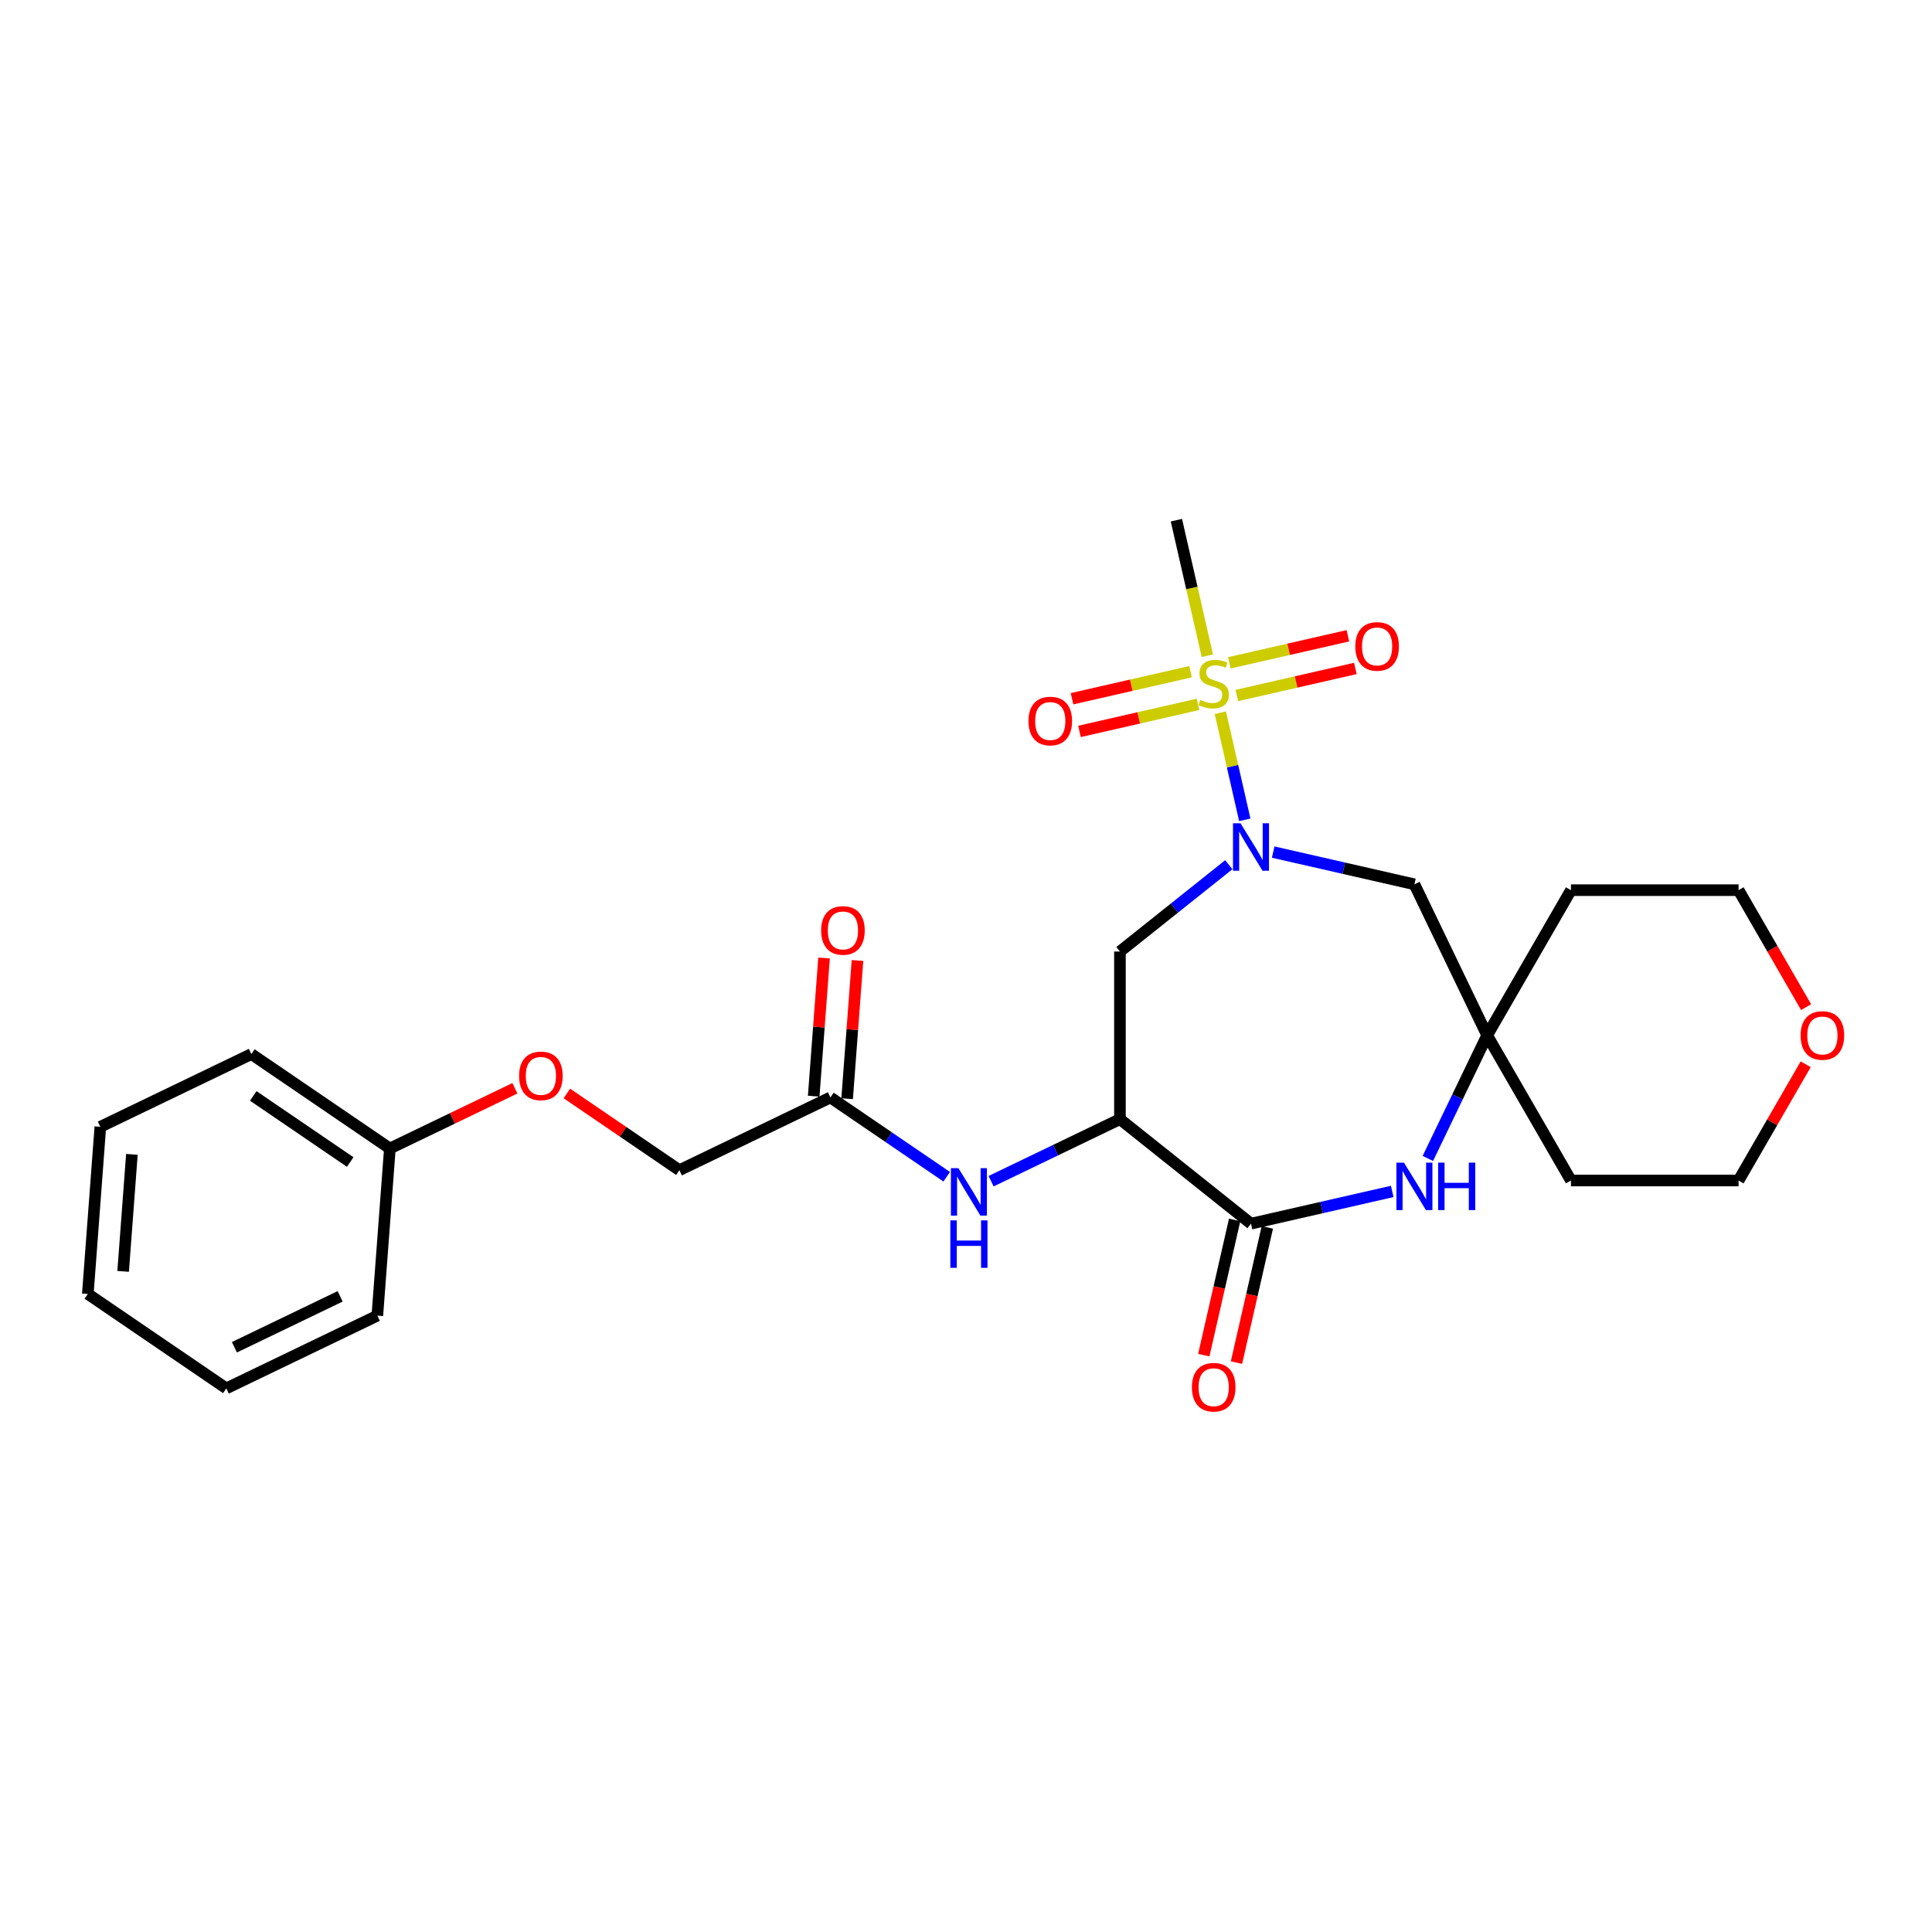 <?xml version='1.0' encoding='iso-8859-1'?>
<svg version='1.1' baseProfile='full'
              xmlns='http://www.w3.org/2000/svg'
                      xmlns:rdkit='http://www.rdkit.org/xml'
                      xmlns:xlink='http://www.w3.org/1999/xlink'
                  xml:space='preserve'
width='1000px' height='1000px' viewBox='0 0 1000 1000'>
<!-- END OF HEADER -->
<rect style='opacity:1.0;fill:#FFFFFF;stroke:none' width='1000' height='1000' x='0' y='0'> </rect>
<path class='bond-0' d='M 631.646,368.906 L 637.973,396.626' style='fill:none;fill-rule:evenodd;stroke:#CCCC00;stroke-width:6px;stroke-linecap:butt;stroke-linejoin:miter;stroke-opacity:1' />
<path class='bond-0' d='M 637.973,396.626 L 644.3,424.346' style='fill:none;fill-rule:evenodd;stroke:#0000FF;stroke-width:6px;stroke-linecap:butt;stroke-linejoin:miter;stroke-opacity:1' />
<path class='bond-9' d='M 616.226,347.662 L 585.552,354.663' style='fill:none;fill-rule:evenodd;stroke:#CCCC00;stroke-width:6px;stroke-linecap:butt;stroke-linejoin:miter;stroke-opacity:1' />
<path class='bond-9' d='M 585.552,354.663 L 554.877,361.664' style='fill:none;fill-rule:evenodd;stroke:#FF0000;stroke-width:6px;stroke-linecap:butt;stroke-linejoin:miter;stroke-opacity:1' />
<path class='bond-9' d='M 620.088,364.579 L 589.413,371.58' style='fill:none;fill-rule:evenodd;stroke:#CCCC00;stroke-width:6px;stroke-linecap:butt;stroke-linejoin:miter;stroke-opacity:1' />
<path class='bond-9' d='M 589.413,371.58 L 558.738,378.582' style='fill:none;fill-rule:evenodd;stroke:#FF0000;stroke-width:6px;stroke-linecap:butt;stroke-linejoin:miter;stroke-opacity:1' />
<path class='bond-10' d='M 640.182,359.993 L 670.856,352.991' style='fill:none;fill-rule:evenodd;stroke:#CCCC00;stroke-width:6px;stroke-linecap:butt;stroke-linejoin:miter;stroke-opacity:1' />
<path class='bond-10' d='M 670.856,352.991 L 701.531,345.99' style='fill:none;fill-rule:evenodd;stroke:#FF0000;stroke-width:6px;stroke-linecap:butt;stroke-linejoin:miter;stroke-opacity:1' />
<path class='bond-10' d='M 636.321,343.075 L 666.995,336.074' style='fill:none;fill-rule:evenodd;stroke:#CCCC00;stroke-width:6px;stroke-linecap:butt;stroke-linejoin:miter;stroke-opacity:1' />
<path class='bond-10' d='M 666.995,336.074 L 697.67,329.073' style='fill:none;fill-rule:evenodd;stroke:#FF0000;stroke-width:6px;stroke-linecap:butt;stroke-linejoin:miter;stroke-opacity:1' />
<path class='bond-14' d='M 624.913,339.407 L 616.905,304.324' style='fill:none;fill-rule:evenodd;stroke:#CCCC00;stroke-width:6px;stroke-linecap:butt;stroke-linejoin:miter;stroke-opacity:1' />
<path class='bond-14' d='M 616.905,304.324 L 608.898,269.24' style='fill:none;fill-rule:evenodd;stroke:#000000;stroke-width:6px;stroke-linecap:butt;stroke-linejoin:miter;stroke-opacity:1' />
<path class='bond-4' d='M 636.023,447.575 L 607.85,470.042' style='fill:none;fill-rule:evenodd;stroke:#0000FF;stroke-width:6px;stroke-linecap:butt;stroke-linejoin:miter;stroke-opacity:1' />
<path class='bond-4' d='M 607.85,470.042 L 579.677,492.509' style='fill:none;fill-rule:evenodd;stroke:#000000;stroke-width:6px;stroke-linecap:butt;stroke-linejoin:miter;stroke-opacity:1' />
<path class='bond-6' d='M 658.998,441.036 L 695.548,449.378' style='fill:none;fill-rule:evenodd;stroke:#0000FF;stroke-width:6px;stroke-linecap:butt;stroke-linejoin:miter;stroke-opacity:1' />
<path class='bond-6' d='M 695.548,449.378 L 732.097,457.72' style='fill:none;fill-rule:evenodd;stroke:#000000;stroke-width:6px;stroke-linecap:butt;stroke-linejoin:miter;stroke-opacity:1' />
<path class='bond-1' d='M 579.677,579.271 L 579.677,492.509' style='fill:none;fill-rule:evenodd;stroke:#000000;stroke-width:6px;stroke-linecap:butt;stroke-linejoin:miter;stroke-opacity:1' />
<path class='bond-2' d='M 579.677,579.271 L 647.511,633.367' style='fill:none;fill-rule:evenodd;stroke:#000000;stroke-width:6px;stroke-linecap:butt;stroke-linejoin:miter;stroke-opacity:1' />
<path class='bond-7' d='M 579.677,579.271 L 546.336,595.328' style='fill:none;fill-rule:evenodd;stroke:#000000;stroke-width:6px;stroke-linecap:butt;stroke-linejoin:miter;stroke-opacity:1' />
<path class='bond-7' d='M 546.336,595.328 L 512.994,611.384' style='fill:none;fill-rule:evenodd;stroke:#0000FF;stroke-width:6px;stroke-linecap:butt;stroke-linejoin:miter;stroke-opacity:1' />
<path class='bond-11' d='M 639.052,631.436 L 631.064,666.433' style='fill:none;fill-rule:evenodd;stroke:#000000;stroke-width:6px;stroke-linecap:butt;stroke-linejoin:miter;stroke-opacity:1' />
<path class='bond-11' d='M 631.064,666.433 L 623.076,701.43' style='fill:none;fill-rule:evenodd;stroke:#FF0000;stroke-width:6px;stroke-linecap:butt;stroke-linejoin:miter;stroke-opacity:1' />
<path class='bond-11' d='M 655.969,635.297 L 647.981,670.294' style='fill:none;fill-rule:evenodd;stroke:#000000;stroke-width:6px;stroke-linecap:butt;stroke-linejoin:miter;stroke-opacity:1' />
<path class='bond-11' d='M 647.981,670.294 L 639.994,705.291' style='fill:none;fill-rule:evenodd;stroke:#FF0000;stroke-width:6px;stroke-linecap:butt;stroke-linejoin:miter;stroke-opacity:1' />
<path class='bond-27' d='M 647.511,633.367 L 684.06,625.025' style='fill:none;fill-rule:evenodd;stroke:#000000;stroke-width:6px;stroke-linecap:butt;stroke-linejoin:miter;stroke-opacity:1' />
<path class='bond-27' d='M 684.06,625.025 L 720.61,616.682' style='fill:none;fill-rule:evenodd;stroke:#0000FF;stroke-width:6px;stroke-linecap:butt;stroke-linejoin:miter;stroke-opacity:1' />
<path class='bond-3' d='M 739.058,599.606 L 754.4,567.748' style='fill:none;fill-rule:evenodd;stroke:#0000FF;stroke-width:6px;stroke-linecap:butt;stroke-linejoin:miter;stroke-opacity:1' />
<path class='bond-3' d='M 754.4,567.748 L 769.742,535.89' style='fill:none;fill-rule:evenodd;stroke:#000000;stroke-width:6px;stroke-linecap:butt;stroke-linejoin:miter;stroke-opacity:1' />
<path class='bond-5' d='M 769.742,535.89 L 732.097,457.72' style='fill:none;fill-rule:evenodd;stroke:#000000;stroke-width:6px;stroke-linecap:butt;stroke-linejoin:miter;stroke-opacity:1' />
<path class='bond-17' d='M 769.742,535.89 L 813.123,460.752' style='fill:none;fill-rule:evenodd;stroke:#000000;stroke-width:6px;stroke-linecap:butt;stroke-linejoin:miter;stroke-opacity:1' />
<path class='bond-18' d='M 769.742,535.89 L 813.123,611.029' style='fill:none;fill-rule:evenodd;stroke:#000000;stroke-width:6px;stroke-linecap:butt;stroke-linejoin:miter;stroke-opacity:1' />
<path class='bond-8' d='M 490.02,609.084 L 459.92,588.563' style='fill:none;fill-rule:evenodd;stroke:#0000FF;stroke-width:6px;stroke-linecap:butt;stroke-linejoin:miter;stroke-opacity:1' />
<path class='bond-8' d='M 459.92,588.563 L 429.821,568.041' style='fill:none;fill-rule:evenodd;stroke:#000000;stroke-width:6px;stroke-linecap:butt;stroke-linejoin:miter;stroke-opacity:1' />
<path class='bond-12' d='M 438.473,568.69 L 441.154,532.917' style='fill:none;fill-rule:evenodd;stroke:#000000;stroke-width:6px;stroke-linecap:butt;stroke-linejoin:miter;stroke-opacity:1' />
<path class='bond-12' d='M 441.154,532.917 L 443.834,497.145' style='fill:none;fill-rule:evenodd;stroke:#FF0000;stroke-width:6px;stroke-linecap:butt;stroke-linejoin:miter;stroke-opacity:1' />
<path class='bond-12' d='M 421.169,567.393 L 423.85,531.621' style='fill:none;fill-rule:evenodd;stroke:#000000;stroke-width:6px;stroke-linecap:butt;stroke-linejoin:miter;stroke-opacity:1' />
<path class='bond-12' d='M 423.85,531.621 L 426.53,495.849' style='fill:none;fill-rule:evenodd;stroke:#FF0000;stroke-width:6px;stroke-linecap:butt;stroke-linejoin:miter;stroke-opacity:1' />
<path class='bond-16' d='M 429.821,568.041 L 351.651,605.686' style='fill:none;fill-rule:evenodd;stroke:#000000;stroke-width:6px;stroke-linecap:butt;stroke-linejoin:miter;stroke-opacity:1' />
<path class='bond-13' d='M 934.62,550.866 L 917.253,580.947' style='fill:none;fill-rule:evenodd;stroke:#FF0000;stroke-width:6px;stroke-linecap:butt;stroke-linejoin:miter;stroke-opacity:1' />
<path class='bond-13' d='M 917.253,580.947 L 899.885,611.029' style='fill:none;fill-rule:evenodd;stroke:#000000;stroke-width:6px;stroke-linecap:butt;stroke-linejoin:miter;stroke-opacity:1' />
<path class='bond-28' d='M 934.841,521.297 L 917.363,491.025' style='fill:none;fill-rule:evenodd;stroke:#FF0000;stroke-width:6px;stroke-linecap:butt;stroke-linejoin:miter;stroke-opacity:1' />
<path class='bond-28' d='M 917.363,491.025 L 899.885,460.752' style='fill:none;fill-rule:evenodd;stroke:#000000;stroke-width:6px;stroke-linecap:butt;stroke-linejoin:miter;stroke-opacity:1' />
<path class='bond-15' d='M 293.413,565.98 L 322.532,585.833' style='fill:none;fill-rule:evenodd;stroke:#FF0000;stroke-width:6px;stroke-linecap:butt;stroke-linejoin:miter;stroke-opacity:1' />
<path class='bond-15' d='M 322.532,585.833 L 351.651,605.686' style='fill:none;fill-rule:evenodd;stroke:#000000;stroke-width:6px;stroke-linecap:butt;stroke-linejoin:miter;stroke-opacity:1' />
<path class='bond-19' d='M 266.516,563.287 L 234.155,578.872' style='fill:none;fill-rule:evenodd;stroke:#FF0000;stroke-width:6px;stroke-linecap:butt;stroke-linejoin:miter;stroke-opacity:1' />
<path class='bond-19' d='M 234.155,578.872 L 201.795,594.456' style='fill:none;fill-rule:evenodd;stroke:#000000;stroke-width:6px;stroke-linecap:butt;stroke-linejoin:miter;stroke-opacity:1' />
<path class='bond-20' d='M 813.123,460.752 L 899.885,460.752' style='fill:none;fill-rule:evenodd;stroke:#000000;stroke-width:6px;stroke-linecap:butt;stroke-linejoin:miter;stroke-opacity:1' />
<path class='bond-21' d='M 813.123,611.029 L 899.885,611.029' style='fill:none;fill-rule:evenodd;stroke:#000000;stroke-width:6px;stroke-linecap:butt;stroke-linejoin:miter;stroke-opacity:1' />
<path class='bond-22' d='M 201.795,594.456 L 130.108,545.581' style='fill:none;fill-rule:evenodd;stroke:#000000;stroke-width:6px;stroke-linecap:butt;stroke-linejoin:miter;stroke-opacity:1' />
<path class='bond-22' d='M 181.267,601.462 L 131.086,567.249' style='fill:none;fill-rule:evenodd;stroke:#000000;stroke-width:6px;stroke-linecap:butt;stroke-linejoin:miter;stroke-opacity:1' />
<path class='bond-23' d='M 201.795,594.456 L 195.311,680.975' style='fill:none;fill-rule:evenodd;stroke:#000000;stroke-width:6px;stroke-linecap:butt;stroke-linejoin:miter;stroke-opacity:1' />
<path class='bond-25' d='M 130.108,545.581 L 51.938,583.226' style='fill:none;fill-rule:evenodd;stroke:#000000;stroke-width:6px;stroke-linecap:butt;stroke-linejoin:miter;stroke-opacity:1' />
<path class='bond-24' d='M 195.311,680.975 L 117.141,718.62' style='fill:none;fill-rule:evenodd;stroke:#000000;stroke-width:6px;stroke-linecap:butt;stroke-linejoin:miter;stroke-opacity:1' />
<path class='bond-24' d='M 176.056,670.988 L 121.337,697.339' style='fill:none;fill-rule:evenodd;stroke:#000000;stroke-width:6px;stroke-linecap:butt;stroke-linejoin:miter;stroke-opacity:1' />
<path class='bond-26' d='M 117.141,718.62 L 45.455,669.745' style='fill:none;fill-rule:evenodd;stroke:#000000;stroke-width:6px;stroke-linecap:butt;stroke-linejoin:miter;stroke-opacity:1' />
<path class='bond-29' d='M 51.938,583.226 L 45.455,669.745' style='fill:none;fill-rule:evenodd;stroke:#000000;stroke-width:6px;stroke-linecap:butt;stroke-linejoin:miter;stroke-opacity:1' />
<path class='bond-29' d='M 68.27,597.5 L 63.731,658.064' style='fill:none;fill-rule:evenodd;stroke:#000000;stroke-width:6px;stroke-linecap:butt;stroke-linejoin:miter;stroke-opacity:1' />
<path  class='atom-0' d='M 621.263 362.26
Q 621.541 362.365, 622.686 362.85
Q 623.831 363.336, 625.081 363.649
Q 626.365 363.926, 627.614 363.926
Q 629.939 363.926, 631.293 362.816
Q 632.646 361.67, 632.646 359.692
Q 632.646 358.339, 631.952 357.506
Q 631.293 356.673, 630.252 356.222
Q 629.211 355.771, 627.475 355.25
Q 625.289 354.591, 623.97 353.966
Q 622.686 353.341, 621.749 352.022
Q 620.847 350.704, 620.847 348.483
Q 620.847 345.394, 622.929 343.485
Q 625.046 341.576, 629.211 341.576
Q 632.056 341.576, 635.284 342.93
L 634.486 345.602
Q 631.536 344.387, 629.315 344.387
Q 626.92 344.387, 625.601 345.394
Q 624.282 346.366, 624.317 348.066
Q 624.317 349.385, 624.977 350.183
Q 625.671 350.981, 626.642 351.432
Q 627.649 351.884, 629.315 352.404
Q 631.536 353.098, 632.855 353.792
Q 634.173 354.487, 635.11 355.909
Q 636.082 357.298, 636.082 359.692
Q 636.082 363.093, 633.792 364.933
Q 631.536 366.737, 627.753 366.737
Q 625.567 366.737, 623.901 366.251
Q 622.27 365.8, 620.326 365.002
L 621.263 362.26
' fill='#CCCC00'/>
<path  class='atom-1' d='M 642.079 426.128
L 650.131 439.143
Q 650.929 440.427, 652.213 442.752
Q 653.497 445.077, 653.567 445.216
L 653.567 426.128
L 656.829 426.128
L 656.829 450.699
L 653.462 450.699
L 644.821 436.471
Q 643.814 434.805, 642.739 432.896
Q 641.697 430.987, 641.385 430.397
L 641.385 450.699
L 638.192 450.699
L 638.192 426.128
L 642.079 426.128
' fill='#0000FF'/>
<path  class='atom-4' d='M 726.666 601.775
L 734.718 614.789
Q 735.516 616.073, 736.8 618.398
Q 738.084 620.724, 738.153 620.863
L 738.153 601.775
L 741.416 601.775
L 741.416 626.346
L 738.049 626.346
L 729.408 612.117
Q 728.401 610.451, 727.325 608.542
Q 726.284 606.634, 725.972 606.044
L 725.972 626.346
L 722.779 626.346
L 722.779 601.775
L 726.666 601.775
' fill='#0000FF'/>
<path  class='atom-4' d='M 744.366 601.775
L 747.697 601.775
L 747.697 612.221
L 760.26 612.221
L 760.26 601.775
L 763.592 601.775
L 763.592 626.346
L 760.26 626.346
L 760.26 614.997
L 747.697 614.997
L 747.697 626.346
L 744.366 626.346
L 744.366 601.775
' fill='#0000FF'/>
<path  class='atom-8' d='M 496.076 604.631
L 504.127 617.645
Q 504.926 618.929, 506.21 621.254
Q 507.494 623.579, 507.563 623.718
L 507.563 604.631
L 510.825 604.631
L 510.825 629.202
L 507.459 629.202
L 498.817 614.973
Q 497.811 613.307, 496.735 611.398
Q 495.694 609.489, 495.382 608.899
L 495.382 629.202
L 492.189 629.202
L 492.189 604.631
L 496.076 604.631
' fill='#0000FF'/>
<path  class='atom-8' d='M 491.894 631.659
L 495.226 631.659
L 495.226 642.105
L 507.789 642.105
L 507.789 631.659
L 511.12 631.659
L 511.12 656.23
L 507.789 656.23
L 507.789 644.881
L 495.226 644.881
L 495.226 656.23
L 491.894 656.23
L 491.894 631.659
' fill='#0000FF'/>
<path  class='atom-10' d='M 532.338 373.203
Q 532.338 367.303, 535.253 364.006
Q 538.169 360.709, 543.617 360.709
Q 549.066 360.709, 551.981 364.006
Q 554.896 367.303, 554.896 373.203
Q 554.896 379.172, 551.946 382.573
Q 548.997 385.94, 543.617 385.94
Q 538.203 385.94, 535.253 382.573
Q 532.338 379.207, 532.338 373.203
M 543.617 383.163
Q 547.365 383.163, 549.378 380.664
Q 551.426 378.131, 551.426 373.203
Q 551.426 368.379, 549.378 365.95
Q 547.365 363.486, 543.617 363.486
Q 539.869 363.486, 537.822 365.915
Q 535.809 368.344, 535.809 373.203
Q 535.809 378.166, 537.822 380.664
Q 539.869 383.163, 543.617 383.163
' fill='#FF0000'/>
<path  class='atom-11' d='M 701.512 334.59
Q 701.512 328.69, 704.427 325.393
Q 707.342 322.096, 712.791 322.096
Q 718.24 322.096, 721.155 325.393
Q 724.07 328.69, 724.07 334.59
Q 724.07 340.559, 721.12 343.96
Q 718.17 347.327, 712.791 347.327
Q 707.377 347.327, 704.427 343.96
Q 701.512 340.594, 701.512 334.59
M 712.791 344.55
Q 716.539 344.55, 718.552 342.052
Q 720.6 339.518, 720.6 334.59
Q 720.6 329.766, 718.552 327.337
Q 716.539 324.873, 712.791 324.873
Q 709.043 324.873, 706.995 327.302
Q 704.982 329.731, 704.982 334.59
Q 704.982 339.553, 706.995 342.052
Q 709.043 344.55, 712.791 344.55
' fill='#FF0000'/>
<path  class='atom-12' d='M 616.925 718.023
Q 616.925 712.123, 619.84 708.826
Q 622.755 705.529, 628.204 705.529
Q 633.653 705.529, 636.568 708.826
Q 639.483 712.123, 639.483 718.023
Q 639.483 723.992, 636.533 727.393
Q 633.583 730.76, 628.204 730.76
Q 622.79 730.76, 619.84 727.393
Q 616.925 724.027, 616.925 718.023
M 628.204 727.983
Q 631.952 727.983, 633.965 725.485
Q 636.013 722.951, 636.013 718.023
Q 636.013 713.199, 633.965 710.77
Q 631.952 708.306, 628.204 708.306
Q 624.456 708.306, 622.408 710.735
Q 620.396 713.164, 620.396 718.023
Q 620.396 722.986, 622.408 725.485
Q 624.456 727.983, 628.204 727.983
' fill='#FF0000'/>
<path  class='atom-13' d='M 425.026 481.591
Q 425.026 475.691, 427.941 472.394
Q 430.856 469.097, 436.305 469.097
Q 441.753 469.097, 444.668 472.394
Q 447.584 475.691, 447.584 481.591
Q 447.584 487.56, 444.634 490.961
Q 441.684 494.328, 436.305 494.328
Q 430.891 494.328, 427.941 490.961
Q 425.026 487.595, 425.026 481.591
M 436.305 491.551
Q 440.053 491.551, 442.066 489.053
Q 444.113 486.519, 444.113 481.591
Q 444.113 476.767, 442.066 474.338
Q 440.053 471.874, 436.305 471.874
Q 432.556 471.874, 430.509 474.303
Q 428.496 476.732, 428.496 481.591
Q 428.496 486.554, 430.509 489.053
Q 432.556 491.551, 436.305 491.551
' fill='#FF0000'/>
<path  class='atom-14' d='M 931.987 535.96
Q 931.987 530.06, 934.903 526.763
Q 937.818 523.466, 943.266 523.466
Q 948.715 523.466, 951.63 526.763
Q 954.545 530.06, 954.545 535.96
Q 954.545 541.929, 951.596 545.33
Q 948.646 548.696, 943.266 548.696
Q 937.852 548.696, 934.903 545.33
Q 931.987 541.964, 931.987 535.96
M 943.266 545.92
Q 947.014 545.92, 949.027 543.421
Q 951.075 540.888, 951.075 535.96
Q 951.075 531.136, 949.027 528.706
Q 947.014 526.242, 943.266 526.242
Q 939.518 526.242, 937.471 528.672
Q 935.458 531.101, 935.458 535.96
Q 935.458 540.923, 937.471 543.421
Q 939.518 545.92, 943.266 545.92
' fill='#FF0000'/>
<path  class='atom-16' d='M 268.685 556.881
Q 268.685 550.981, 271.601 547.684
Q 274.516 544.387, 279.965 544.387
Q 285.413 544.387, 288.328 547.684
Q 291.244 550.981, 291.244 556.881
Q 291.244 562.85, 288.294 566.251
Q 285.344 569.617, 279.965 569.617
Q 274.551 569.617, 271.601 566.251
Q 268.685 562.884, 268.685 556.881
M 279.965 566.841
Q 283.713 566.841, 285.726 564.342
Q 287.773 561.809, 287.773 556.881
Q 287.773 552.057, 285.726 549.627
Q 283.713 547.163, 279.965 547.163
Q 276.216 547.163, 274.169 549.592
Q 272.156 552.022, 272.156 556.881
Q 272.156 561.843, 274.169 564.342
Q 276.216 566.841, 279.965 566.841
' fill='#FF0000'/>
</svg>
